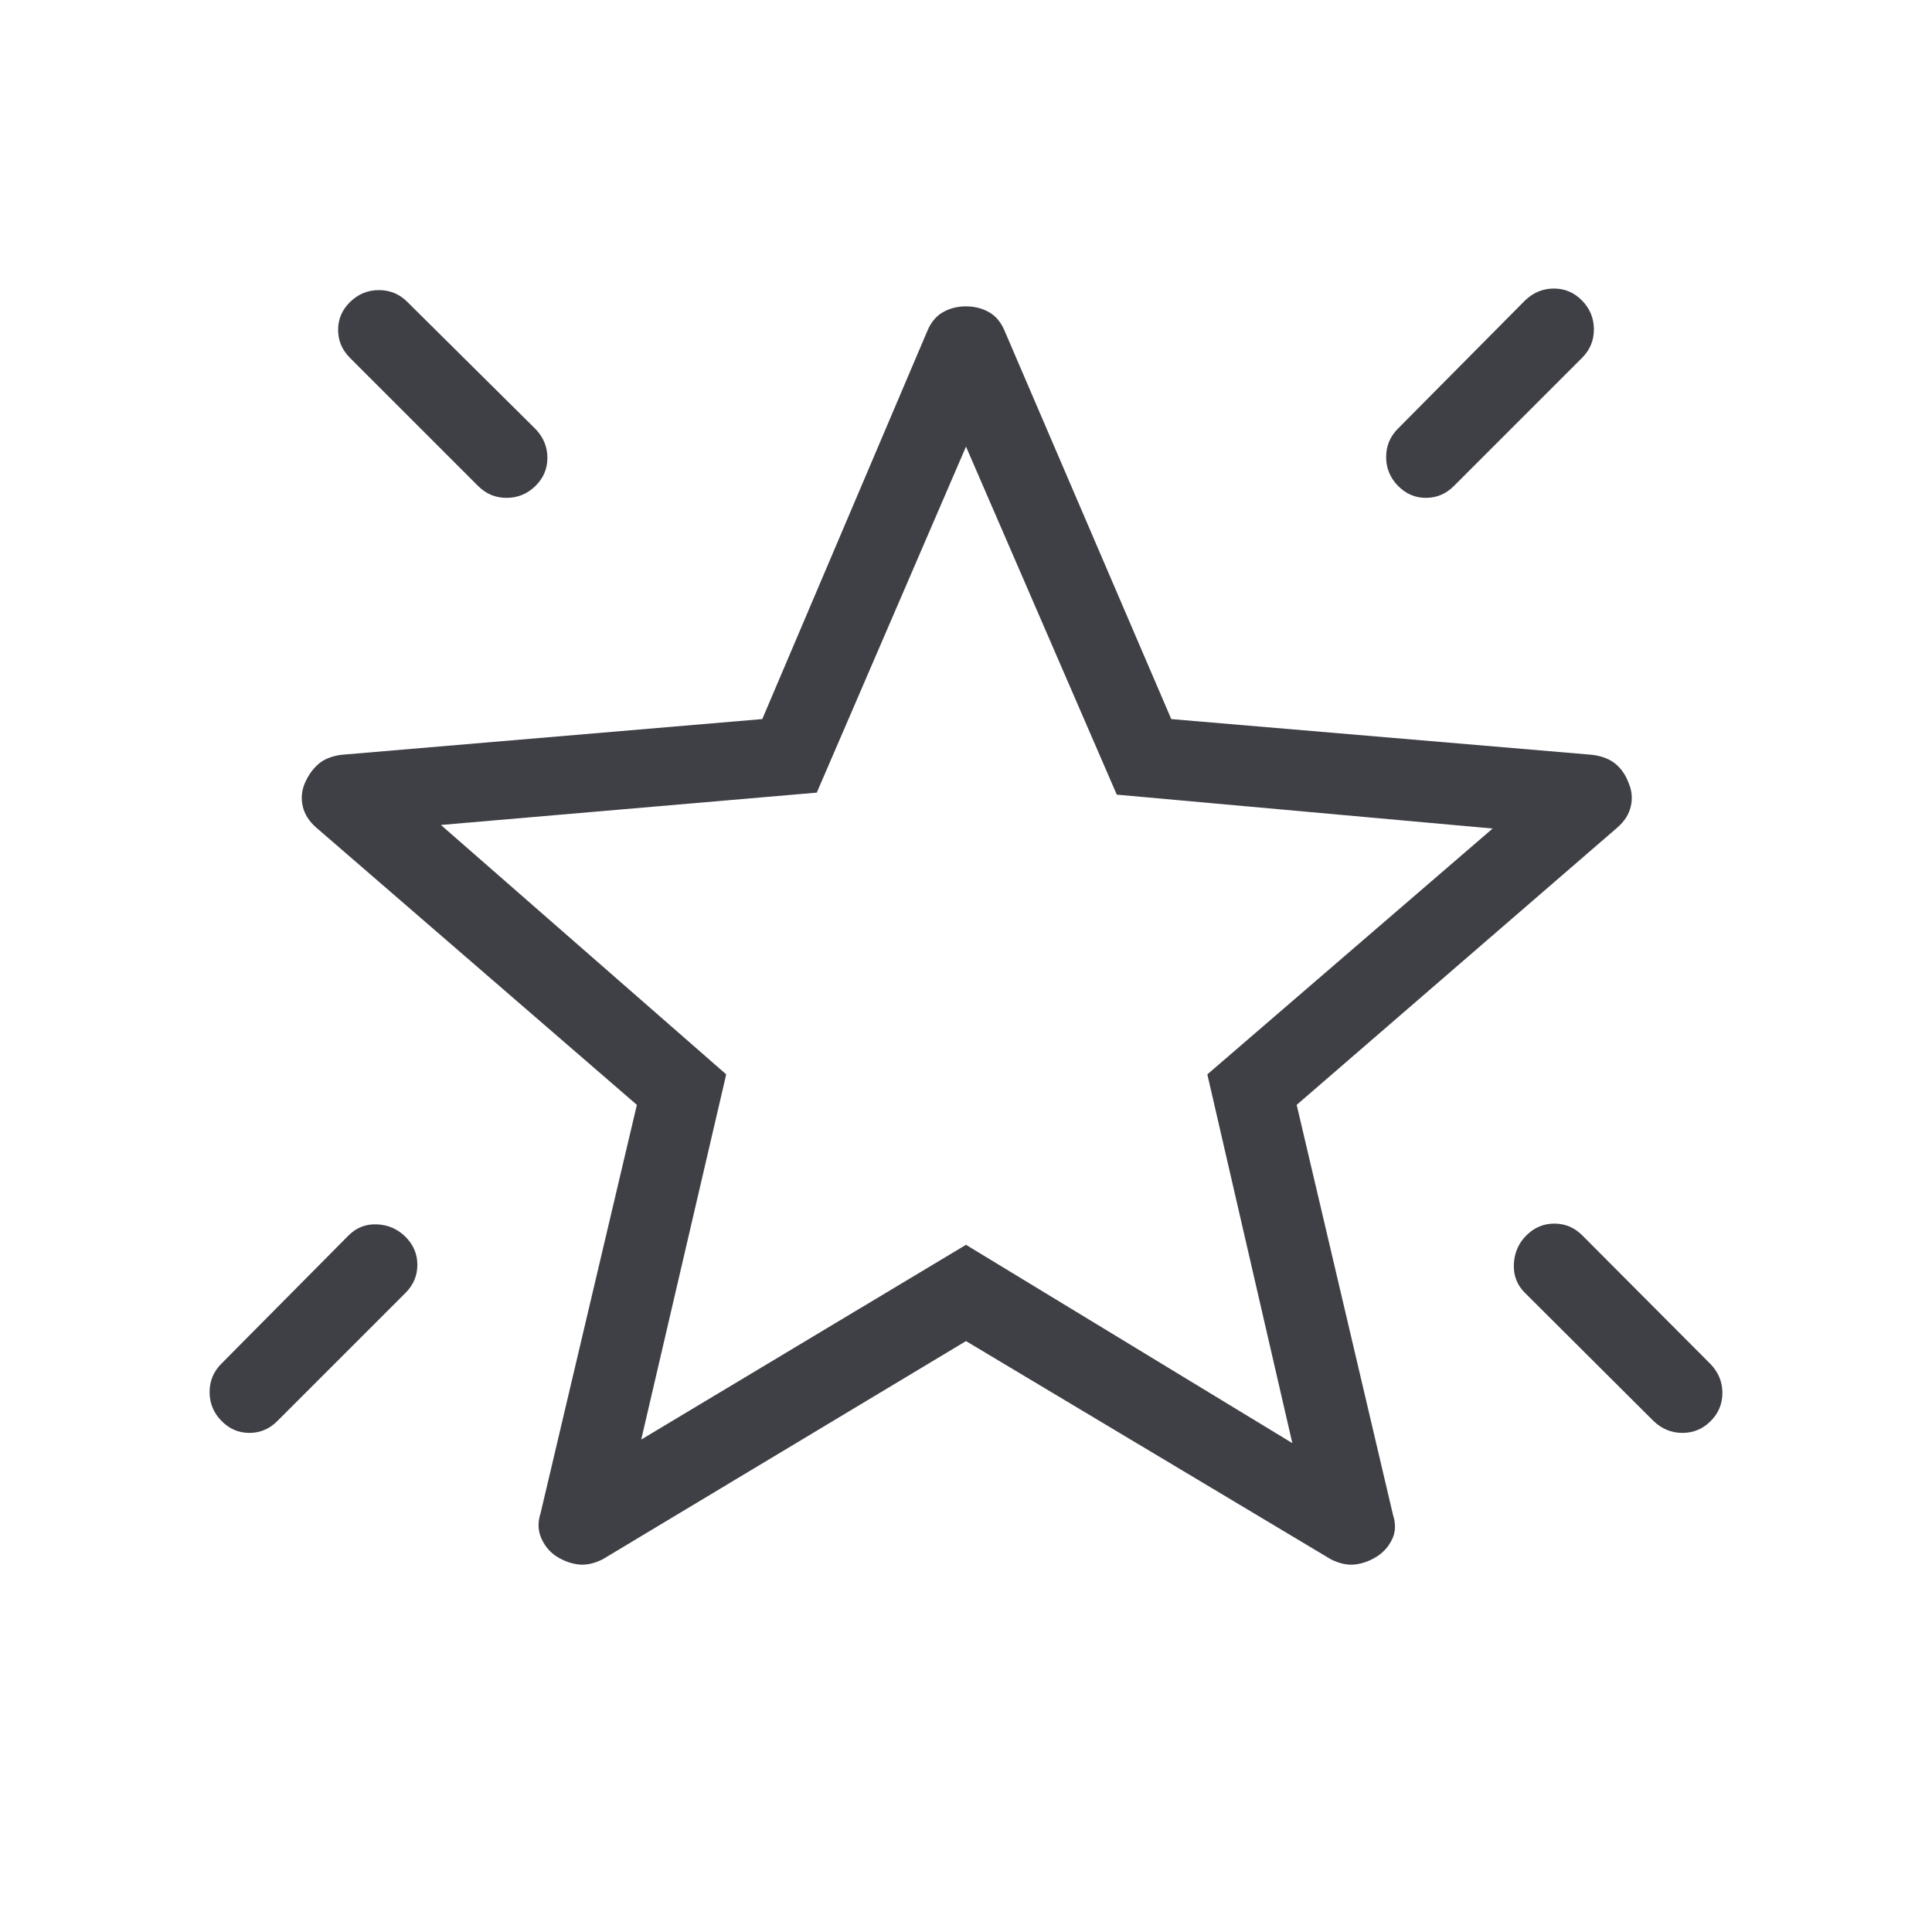 <svg xmlns="http://www.w3.org/2000/svg" height="24px" viewBox="0 -960 960 960" width="24px" fill="#3F3F46"><path d="M758.46-346.15q5.85-5.85 13.89-5.85 8.03 0 13.88 5.85l63.77 64q5.85 6.12 5.85 14.29 0 8.17-5.85 14.01-5.85 5.85-14.01 5.85-8.17 0-14.3-5.85l-64-63.77q-5.84-5.84-5.46-14.26.39-8.43 6.23-14.27Zm27.69-464.46q5.85 6.01 5.85 14.27t-5.85 14.11l-63.77 63.77q-5.84 5.84-13.88 5.84-8.04 0-13.88-6-5.85-6.01-5.85-14.27t5.85-14.11l63.23-63.77q6.12-5.85 14.29-5.85 8.17 0 14.01 6.01Zm-612.14.61q6.01-5.85 14.27-5.85t14.1 5.85l63.77 63.23q5.85 6.13 5.85 14.29 0 8.17-6.01 14.02-6.01 5.84-14.27 5.84t-14.1-5.84l-63.77-63.77q-5.85-5.85-5.85-13.89 0-8.03 6.01-13.88Zm27.53 464.62q5.84 5.84 5.84 13.88 0 8.04-5.84 13.88l-63.77 63.77q-5.85 5.85-13.89 5.85-8.03 0-13.88-6.01-5.85-6.01-5.85-14.27t5.85-14.1l63.23-63.77q5.85-5.85 14.15-5.47 8.31.39 14.16 6.24Zm117.08 100.69L480-341.46l162.15 98.54-42.23-183.23 141.77-122.16-186.77-16.84L480-738.08l-74.15 171.93-186.77 16.07 141.77 123.93-42.23 181.46ZM480.77-491ZM480-293.62 299.38-185.15q-6.38 3.15-11.84 2.53-5.46-.61-10.62-3.76-5.15-3.16-7.84-9.04-2.7-5.89-.46-12.73L316.46-411 157.15-548.77q-5.38-4.67-6.73-10.64-1.34-5.97 1.12-11.59t6.56-9.25q4.11-3.63 11.28-4.67l209.39-17.77 81.92-192.62q2.69-6.61 7.81-9.54 5.12-2.92 11.5-2.92t11.5 2.92q5.12 2.93 7.81 9.54L582-602.69l209.38 17.77q7.35 1.03 11.55 4.64 4.2 3.61 6.3 9.28 2.46 5.62 1.12 11.59-1.35 5.97-6.73 10.64L644.31-411l47.84 203.62q2.23 6.84-.46 12.34t-7.84 8.66q-5.16 3.15-10.62 3.76-5.46.62-11.85-2.53L480-293.62Z"/></svg>